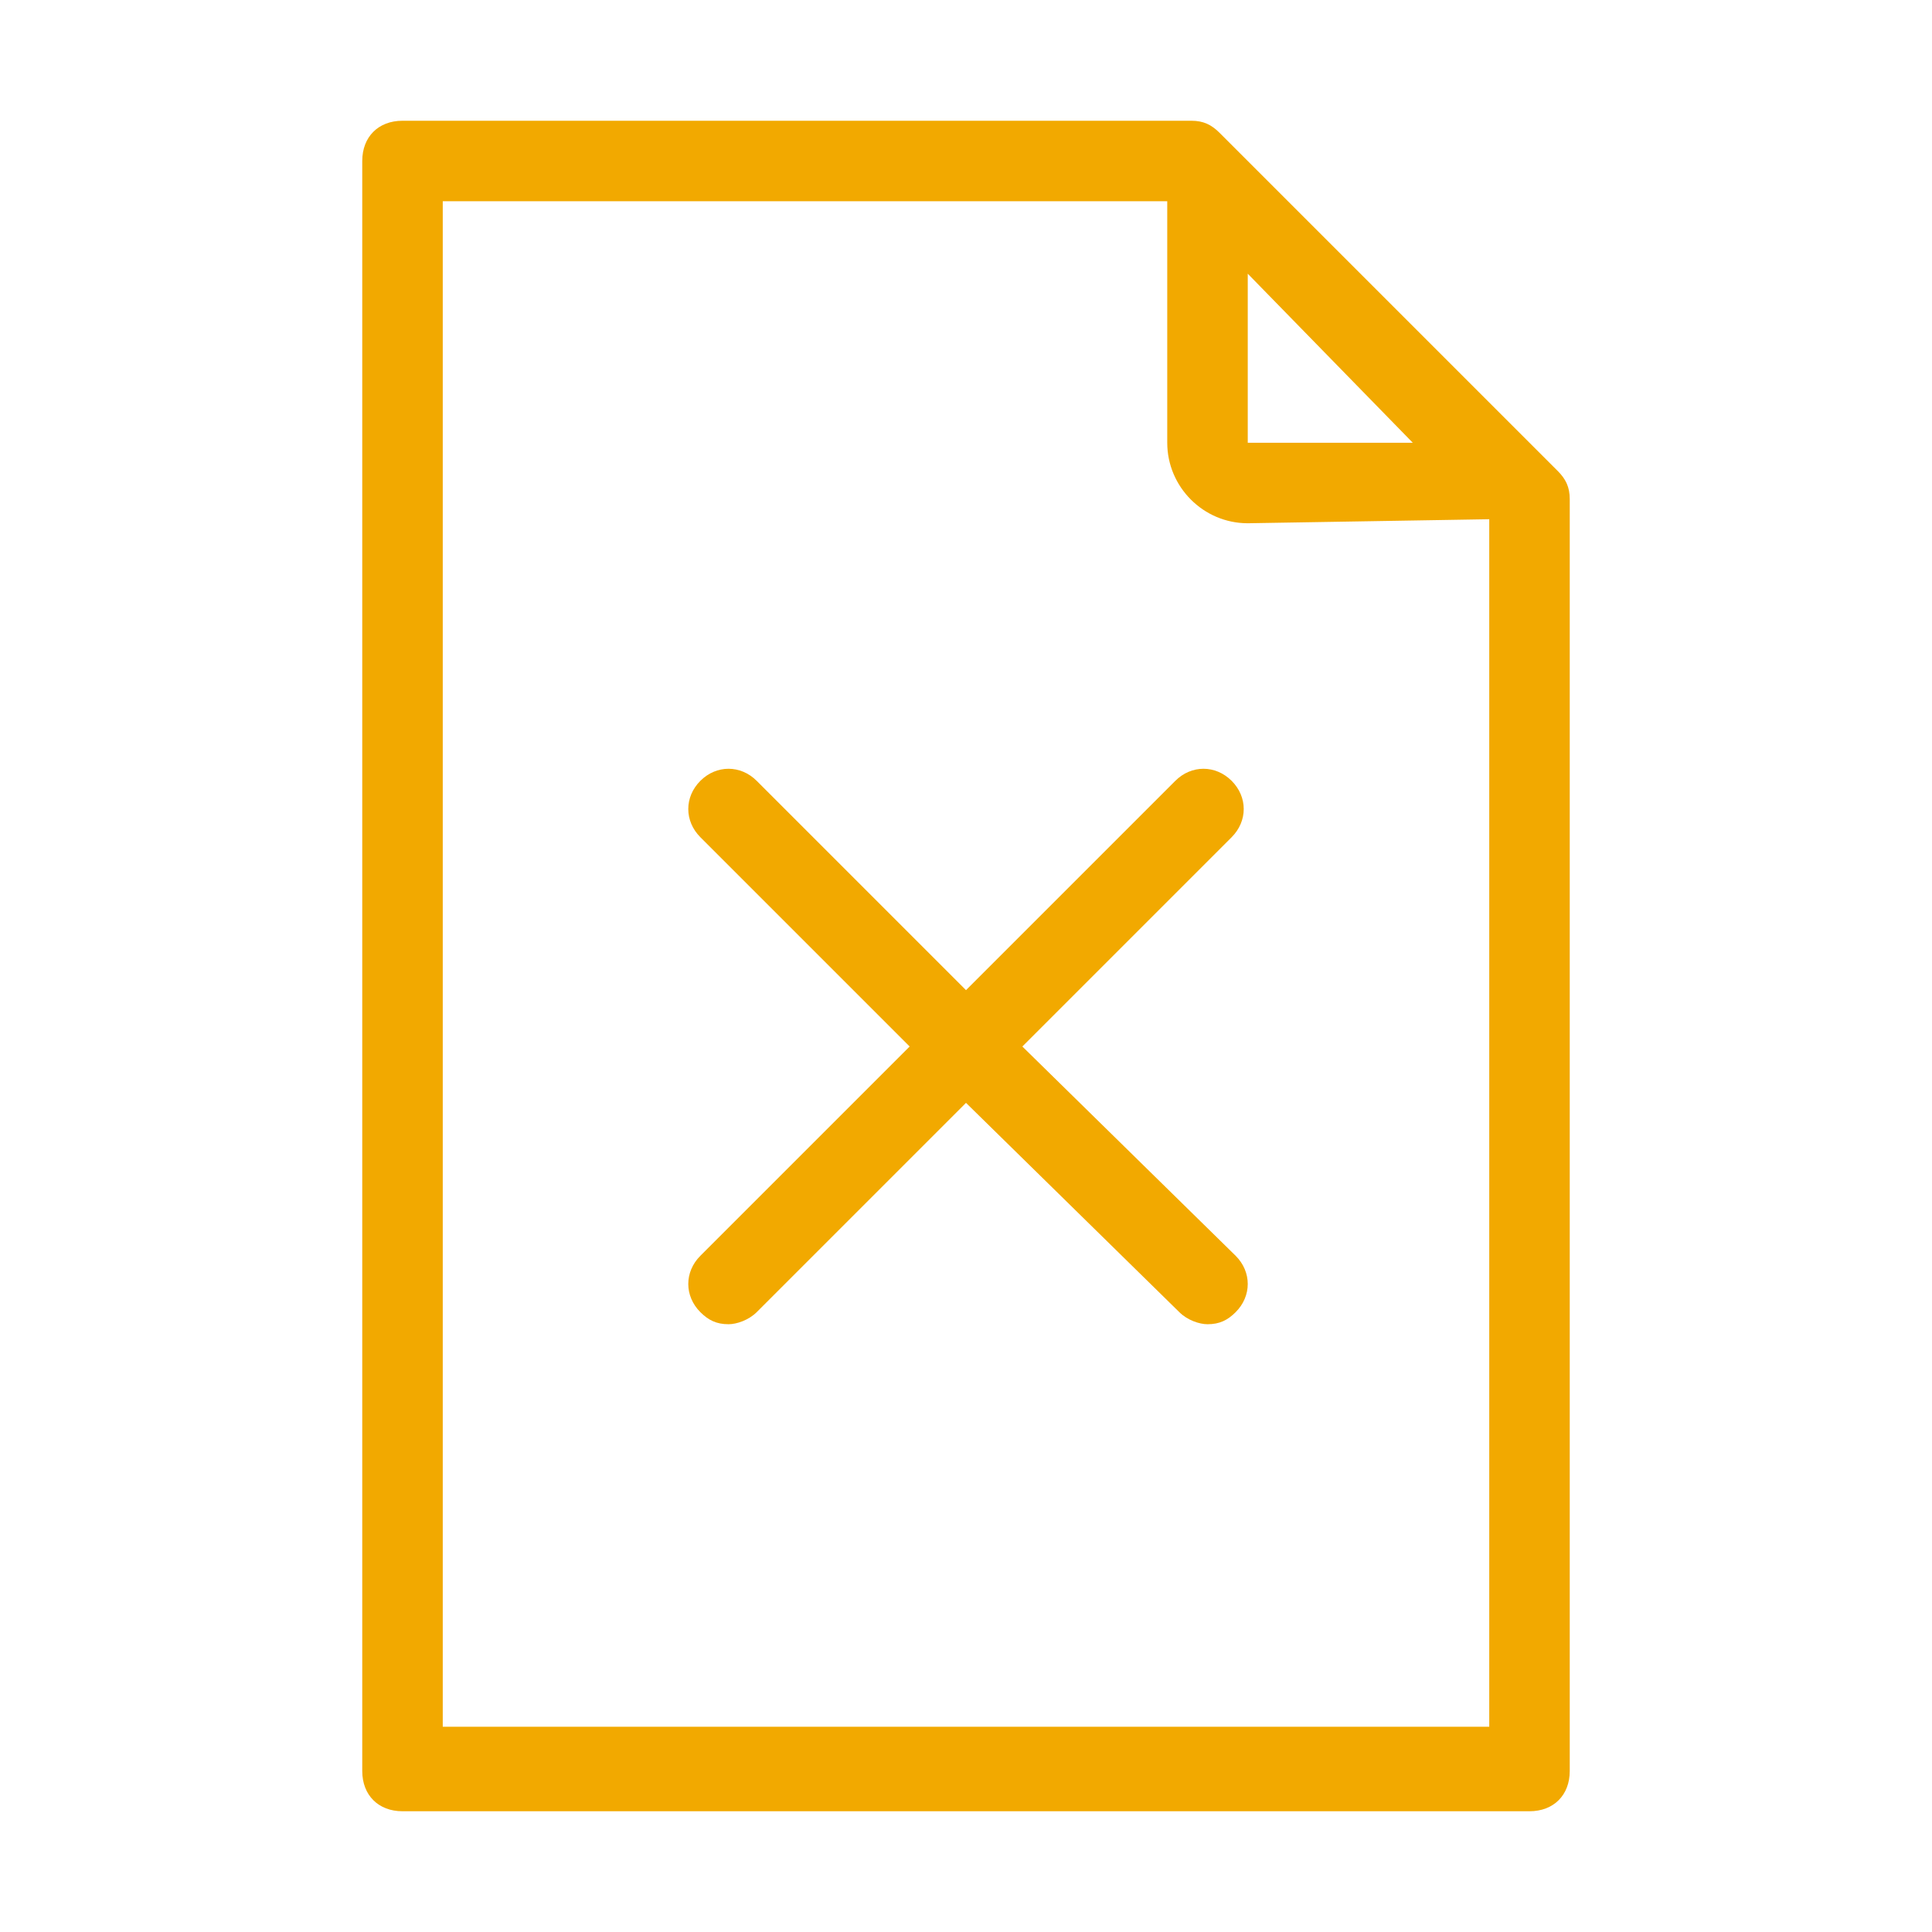 <?xml version="1.0" encoding="utf-8"?>
<!-- Generator: Adobe Illustrator 28.1.0, SVG Export Plug-In . SVG Version: 6.00 Build 0)  -->
<svg version="1.1" id="Laag_1" xmlns="http://www.w3.org/2000/svg" xmlns:xlink="http://www.w3.org/1999/xlink" x="0px" y="0px"
	 viewBox="0 0 48 48" style="enable-background:new 0 0 48 48;" xml:space="preserve">
<style type="text/css">
	.st0{fill:#F2A900;}
</style>
<path class="st0" d="M10,45h28c0.6,0,1-0.4,1-1V12.4c0-0.3-0.1-0.5-0.3-0.7L31,4l-0.7-0.7C30.1,3.1,29.9,3,29.6,3H10
	C9.4,3,9,3.4,9,4v40C9,44.6,9.4,45,10,45 M35.1,11H31V6.8L35.1,11z M11,5h18v6c0,1.1,0.9,2,2,2l6-0.1v30H11V5z"/>
<path class="st0" d="M30.7,31.2c0.4,0.4,0.4,1,0,1.4c-0.2,0.2-0.4,0.3-0.7,0.3c-0.2,0-0.5-0.1-0.7-0.3L24,27.4l-5.2,5.2
	c-0.2,0.2-0.5,0.3-0.7,0.3c-0.3,0-0.5-0.1-0.7-0.3c-0.4-0.4-0.4-1,0-1.4l5.2-5.2l-5.2-5.2c-0.4-0.4-0.4-1,0-1.4c0.4-0.4,1-0.4,1.4,0
	l5.2,5.2l5.2-5.2c0.4-0.4,1-0.4,1.4,0c0.4,0.4,0.4,1,0,1.4L25.4,26L30.7,31.2z"/>
</svg>
